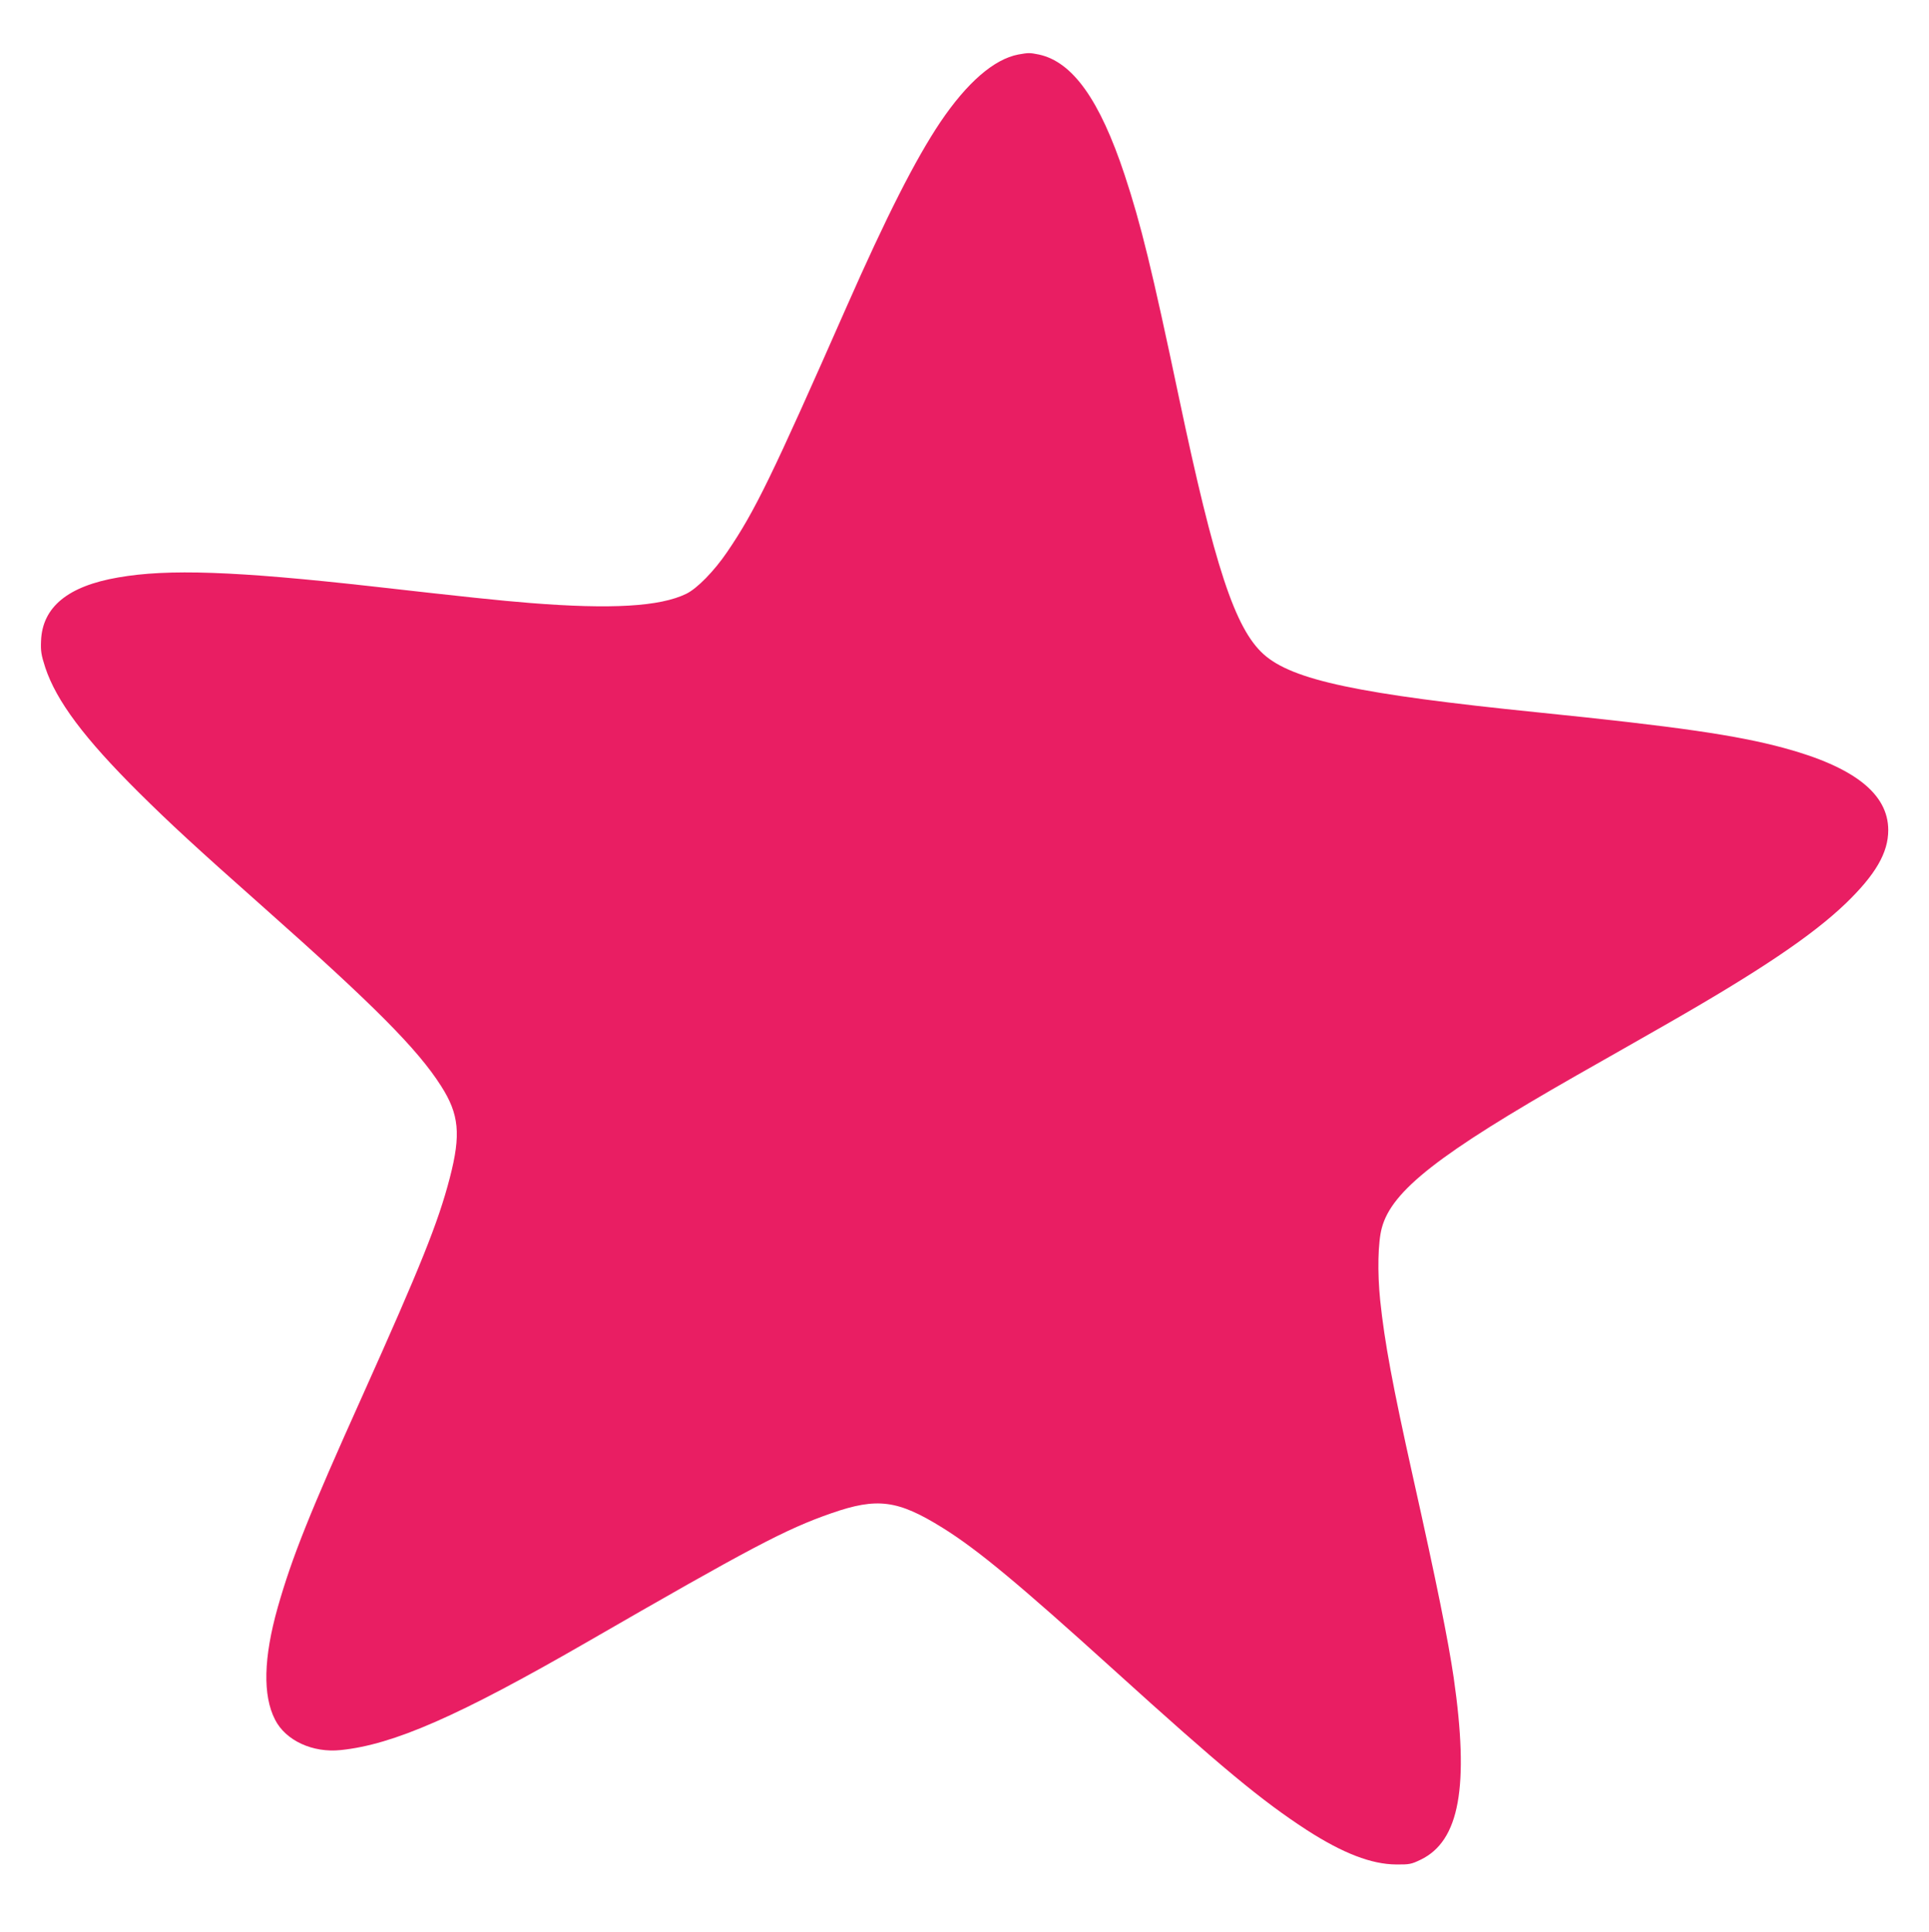 <?xml version="1.0" standalone="no"?>
<!DOCTYPE svg PUBLIC "-//W3C//DTD SVG 20010904//EN"
 "http://www.w3.org/TR/2001/REC-SVG-20010904/DTD/svg10.dtd">
<svg version="1.0" xmlns="http://www.w3.org/2000/svg"
 width="1278pt" height="1280pt" viewBox="0 0 1278 1280"
 preserveAspectRatio="xMidYMid meet">
<g transform="translate(0,1280) scale(0.1,-0.1)"
fill="#e91e63" stroke="none">
<path d="M6747 12439 c-162 -31 -340 -186 -517 -448 -165 -246 -359 -629 -620
-1221 -495 -1123 -608 -1357 -793 -1628 -85 -125 -198 -241 -270 -276 -174
-85 -497 -104 -1036 -61 -200 16 -420 39 -1046 110 -903 101 -1352 117 -1682
59 -333 -57 -502 -196 -511 -419 -3 -70 1 -94 28 -178 74 -222 258 -468 619
-827 209 -207 372 -358 831 -765 728 -646 1017 -936 1172 -1180 120 -187 133
-321 58 -609 -77 -297 -193 -584 -582 -1451 -346 -769 -463 -1061 -558 -1395
-94 -333 -100 -583 -18 -743 70 -139 250 -222 436 -202 349 36 780 225 1625
712 1092 630 1323 752 1625 857 304 106 440 88 736 -96 232 -144 508 -374
1131 -938 721 -653 983 -870 1283 -1065 239 -154 428 -227 592 -228 87 -1 101
2 161 31 259 124 324 484 220 1207 -37 250 -109 610 -271 1335 -133 597 -187
887 -216 1165 -19 185 -15 386 11 480 66 246 377 489 1290 1010 182 103 445
253 585 333 625 357 976 593 1198 806 198 191 282 336 282 486 0 240 -225 418
-690 544 -314 85 -706 142 -1630 236 -1191 121 -1627 214 -1818 385 -190 171
-325 580 -562 1705 -178 846 -251 1144 -359 1471 -165 498 -345 750 -569 798
-60 12 -68 12 -135 0z"/>
</g>
</svg>
